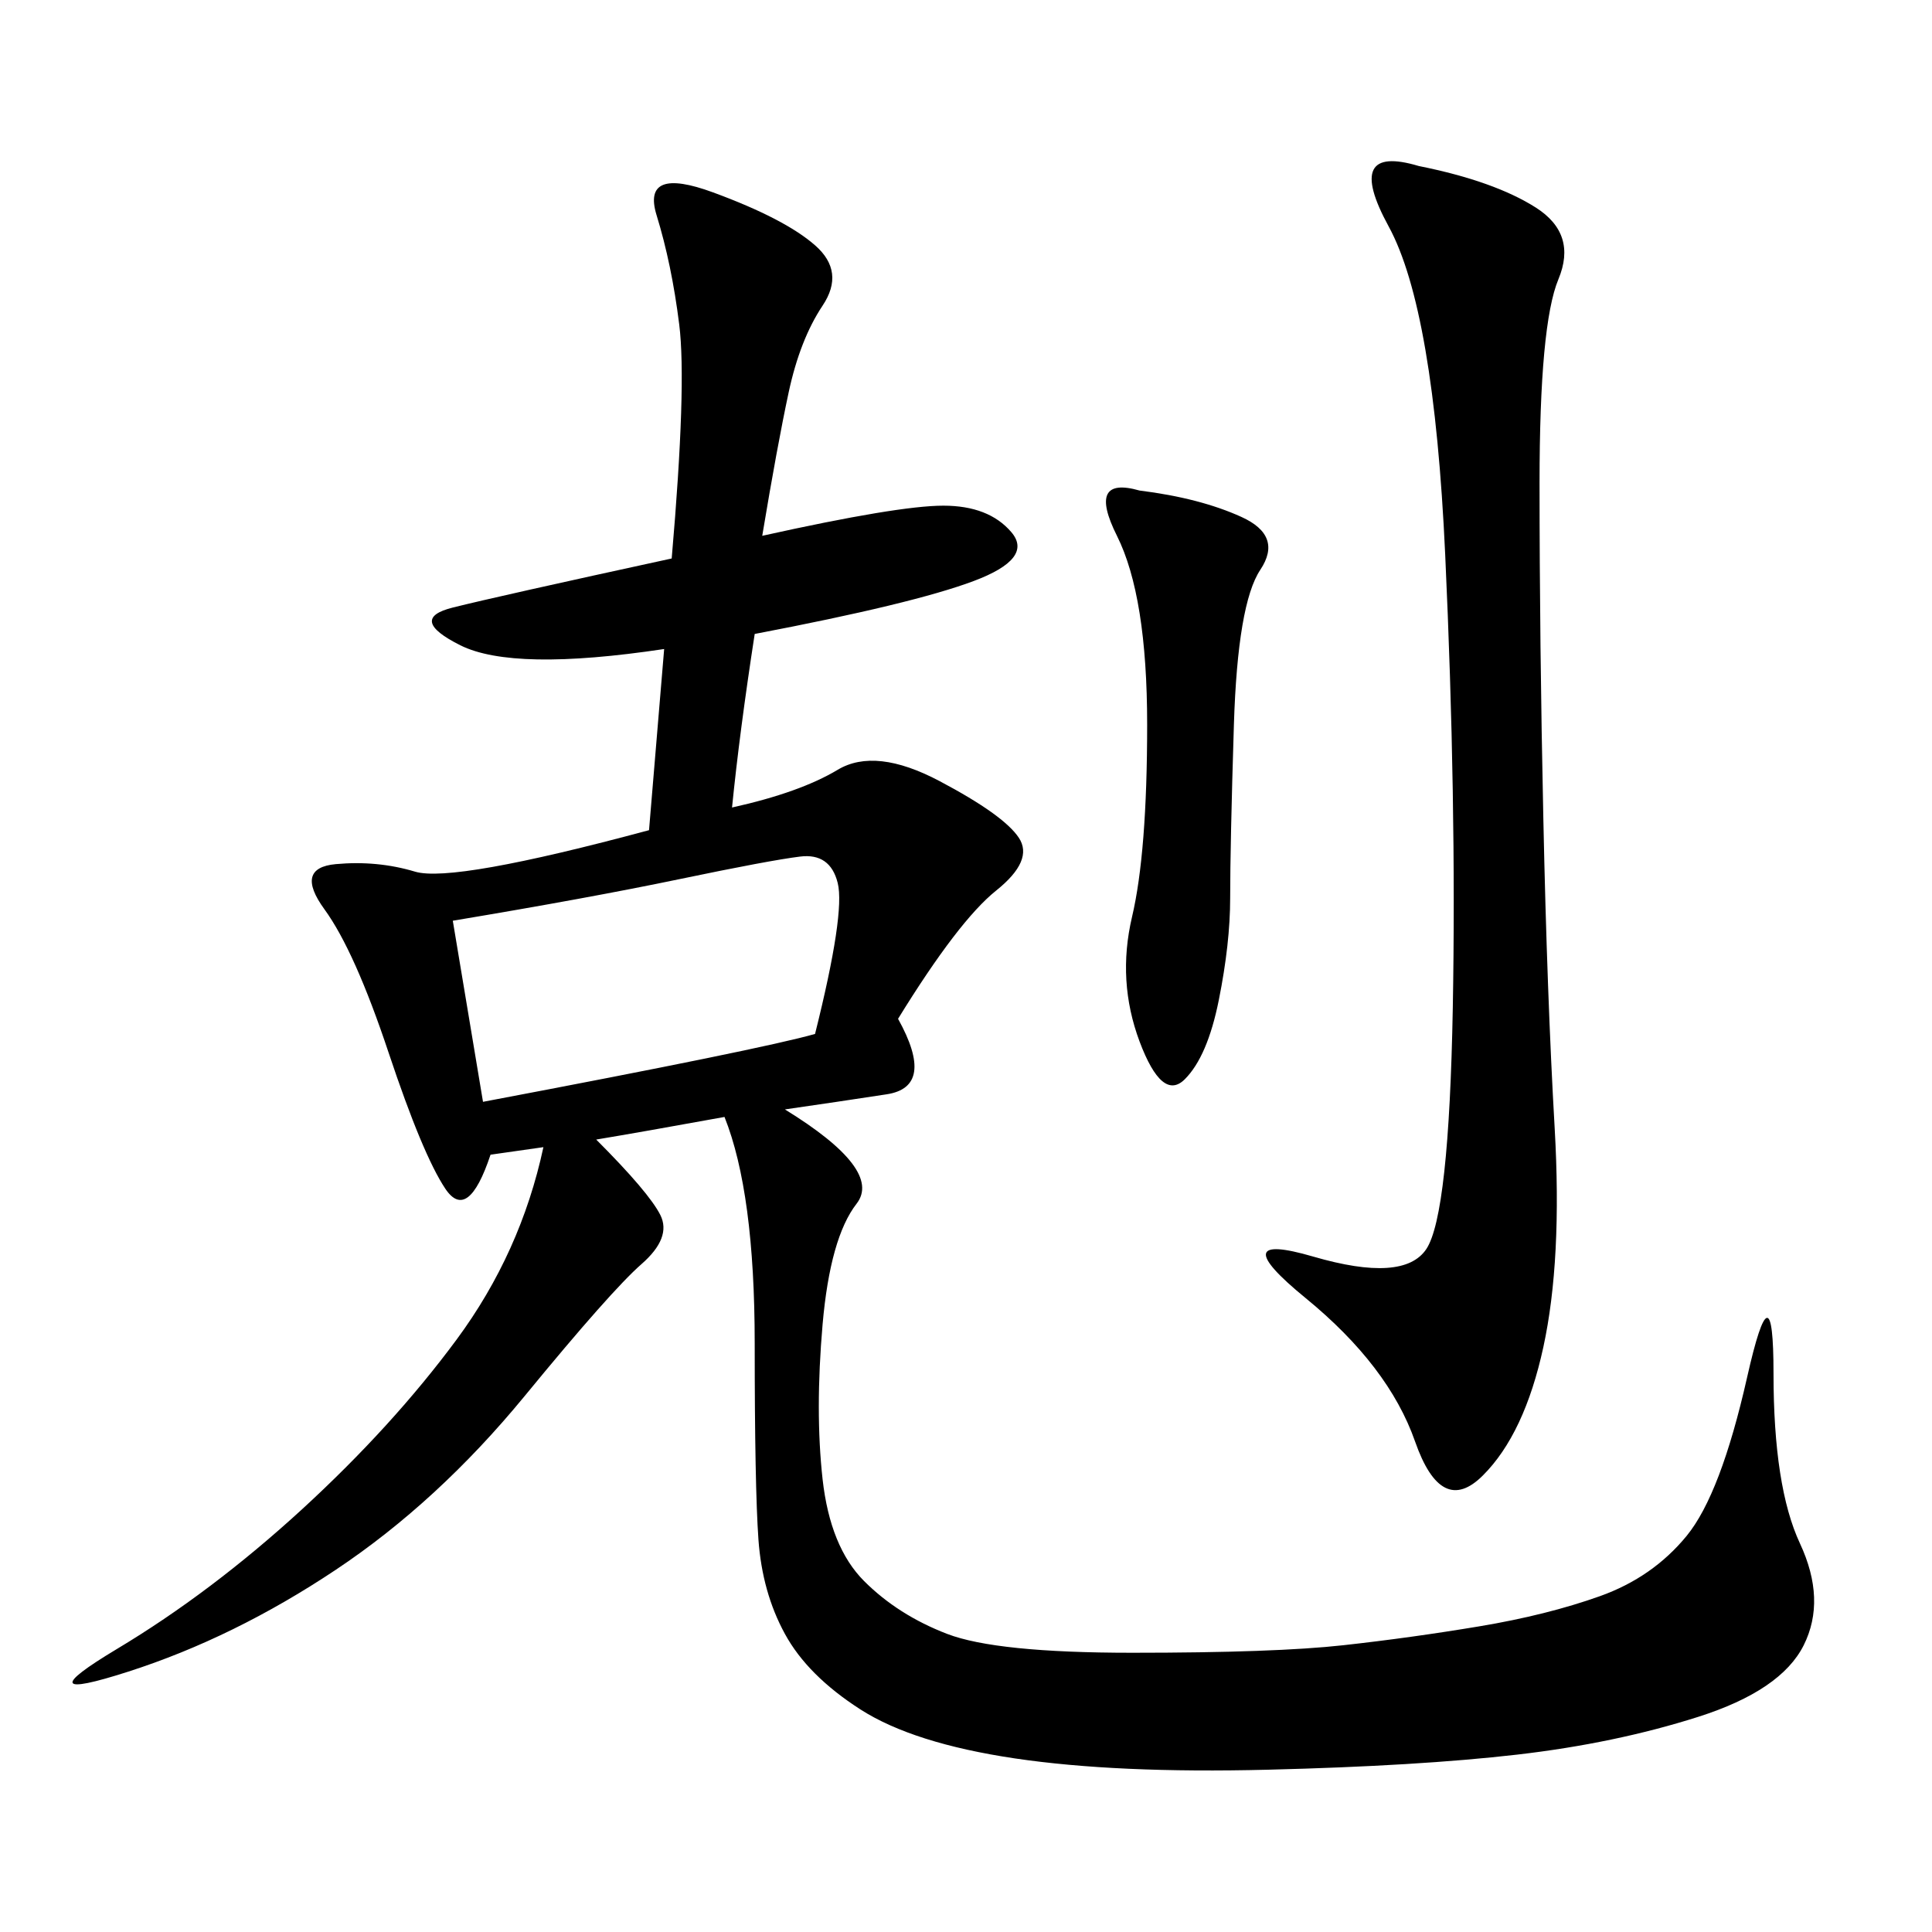 <svg xmlns="http://www.w3.org/2000/svg" xmlns:xlink="http://www.w3.org/1999/xlink" width="300" height="300"><path d="M118.36 83.20Q139.45 78.52 146.48 78.52L146.48 78.52Q153.52 78.52 157.03 82.62Q160.55 86.72 151.17 90.23Q141.80 93.75 117.19 98.44L117.19 98.44Q114.84 113.67 113.67 125.39L113.67 125.39Q124.22 123.05 130.08 119.53Q135.94 116.02 145.90 121.29Q155.86 126.56 158.20 130.08Q160.55 133.59 154.69 138.28Q148.83 142.97 139.45 158.20L139.45 158.20Q145.31 168.75 137.70 169.92Q130.08 171.09 121.88 172.27L121.88 172.27Q137.11 181.64 133.01 186.91Q128.91 192.19 127.73 205.66Q126.56 219.14 127.73 229.69Q128.91 240.23 134.18 245.51Q139.45 250.78 147.07 253.71Q154.69 256.64 175.78 256.64L175.78 256.64Q198.05 256.64 208.59 255.47Q219.14 254.30 229.69 252.54Q240.23 250.78 248.44 247.85Q256.64 244.92 261.91 238.48Q267.19 232.03 271.29 213.87Q275.39 195.70 275.39 213.28L275.39 213.28Q275.39 230.86 279.49 239.65Q283.59 248.44 280.08 255.47Q276.56 262.50 263.67 266.60Q250.78 270.70 235.55 272.46Q220.31 274.22 196.88 274.80Q173.44 275.39 157.62 273.05Q141.80 270.70 133.59 265.43Q125.39 260.16 121.88 253.71Q118.36 247.27 117.77 239.06Q117.19 230.86 117.19 208.59L117.19 208.59Q117.19 185.16 112.50 173.44L112.50 173.44Q99.61 175.78 92.58 176.95L92.58 176.95Q100.78 185.16 102.54 188.67Q104.30 192.19 99.61 196.29Q94.92 200.39 81.45 216.80Q67.97 233.20 52.15 243.75Q36.33 254.30 19.92 259.57Q3.52 264.84 18.16 256.05Q32.81 247.27 46.88 234.38Q60.94 221.48 70.90 208.01Q80.86 194.53 84.38 178.13L84.38 178.13L76.17 179.30Q72.66 189.84 69.14 184.57Q65.63 179.30 60.35 163.48Q55.08 147.66 50.39 141.21Q45.70 134.77 52.15 134.18Q58.59 133.59 64.45 135.35Q70.31 137.11 100.78 128.91L100.78 128.91L103.13 100.78Q79.69 104.30 71.48 100.20Q63.28 96.09 70.31 94.34Q77.34 92.58 104.30 86.72L104.30 86.72Q106.64 59.77 105.47 50.39Q104.30 41.02 101.95 33.40Q99.61 25.78 110.74 29.88Q121.88 33.98 126.56 38.09Q131.25 42.19 127.73 47.46Q124.22 52.73 122.46 60.94Q120.70 69.14 118.36 83.20L118.36 83.20ZM220.31 25.78Q232.03 28.13 238.48 32.23Q244.92 36.33 241.99 43.36Q239.06 50.39 239.06 75L239.06 75Q239.06 99.61 239.65 127.15Q240.23 154.69 241.41 175.20Q242.58 195.70 239.65 209.18Q236.72 222.66 230.27 229.10Q223.83 235.55 219.73 223.83Q215.63 212.11 202.73 201.56Q189.84 191.02 203.91 195.12Q217.97 199.22 221.48 193.95Q225 188.67 225.59 156.45Q226.17 124.22 224.41 86.13Q222.66 48.05 215.63 35.16Q208.59 22.27 220.31 25.78L220.31 25.78ZM70.31 142.97L75 171.09Q118.36 162.89 126.56 160.55L126.56 160.55Q131.25 141.80 130.08 137.11Q128.91 132.42 124.22 133.01Q119.53 133.59 105.47 136.52Q91.41 139.45 70.31 142.97L70.31 142.97ZM176.95 76.17Q186.33 77.34 192.77 80.27Q199.22 83.20 195.70 88.48Q192.19 93.75 191.60 112.50Q191.02 131.25 191.02 139.45L191.02 139.45Q191.02 146.48 189.26 155.27Q187.50 164.06 183.98 167.58Q180.47 171.09 176.95 161.72Q173.44 152.34 175.78 142.38Q178.13 132.42 178.13 112.50L178.13 112.50Q178.13 92.58 173.44 83.20Q168.75 73.83 176.95 76.17L176.95 76.17Z"/></svg>